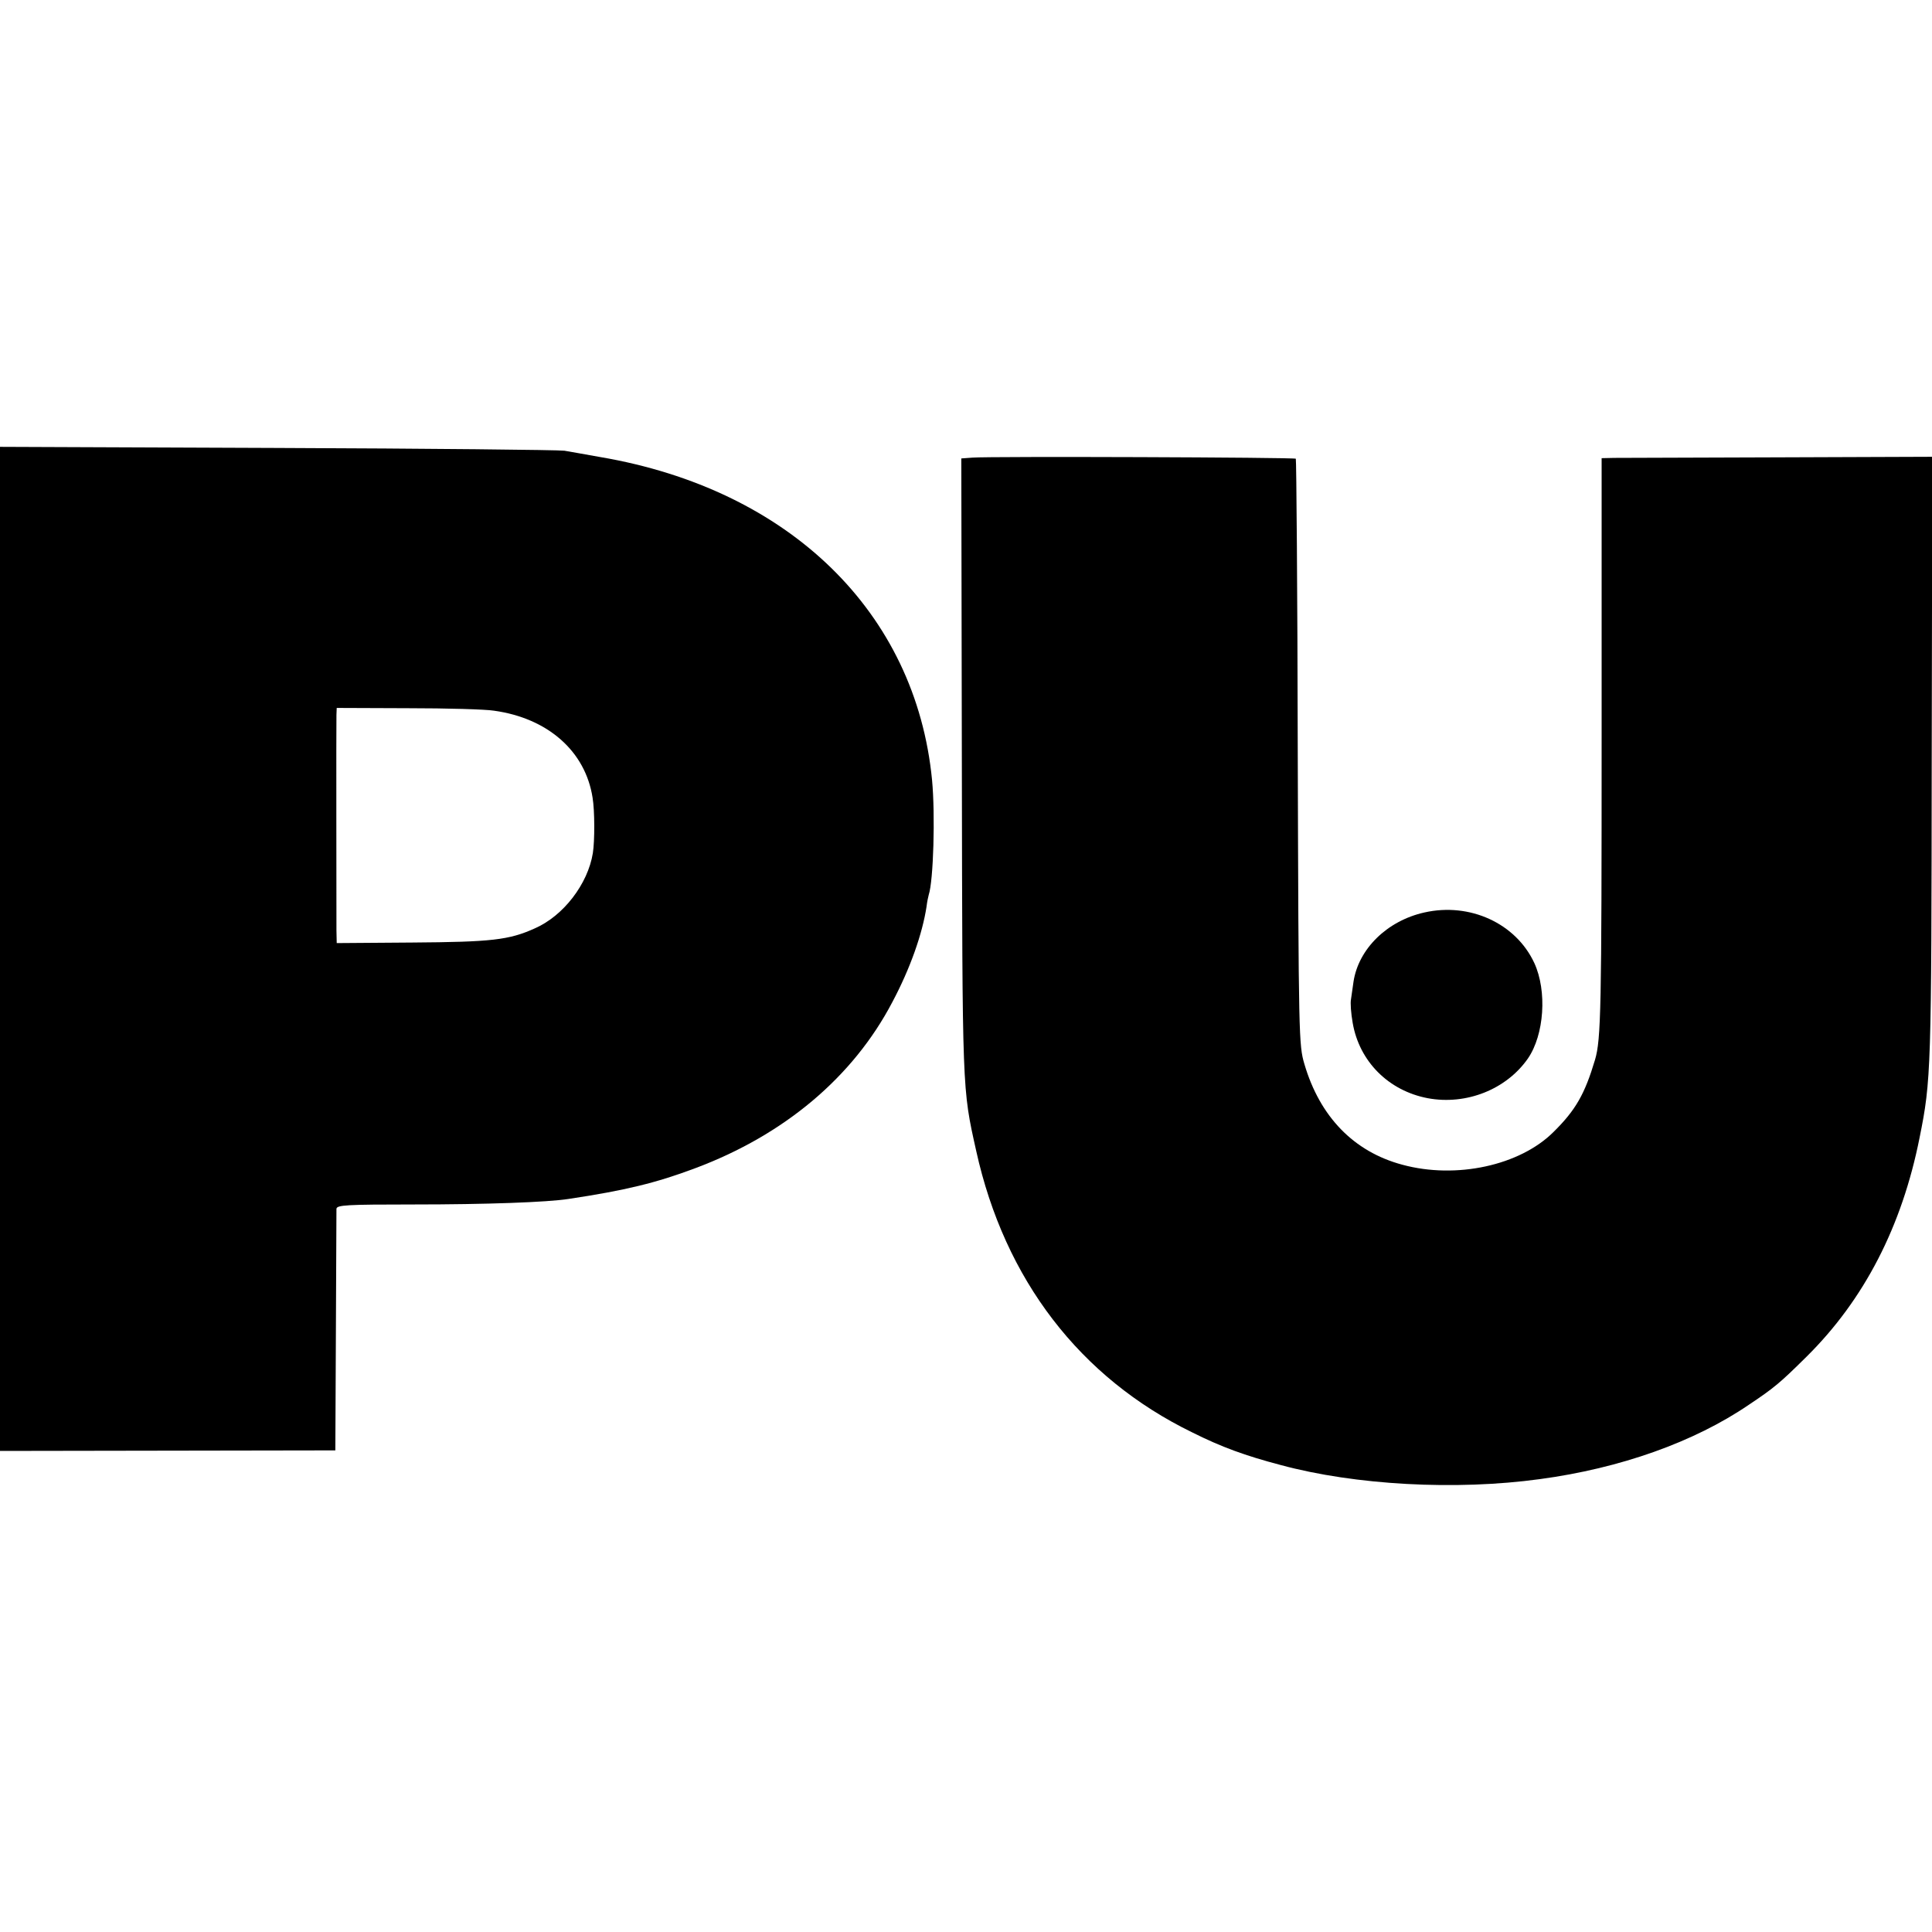 <?xml version="1.0" standalone="no"?>
<!DOCTYPE svg PUBLIC "-//W3C//DTD SVG 20010904//EN"
 "http://www.w3.org/TR/2001/REC-SVG-20010904/DTD/svg10.dtd">
<svg version="1.0" xmlns="http://www.w3.org/2000/svg"
 width="700pt" height="700pt" viewBox="0 0 700 700"
 preserveAspectRatio="xMidYMid meet">
<g transform="translate(0,700) scale(0.1,-0.1)"
fill="#000000" stroke="none">
<path d="M0 3562 l0 -1819 608 1 607 1 2 430 c1 237 2 437 2 445 1 14 35 16
279 16 263 0 485 8 562 20 206 31 317 58 458 111 324 121 573 331 715 602 65
122 109 248 124 346 2 17 6 36 8 43 17 51 24 289 12 416 -59 607 -516 1053
-1202 1170 -49 9 -108 19 -130 23 -22 3 -491 8 -1042 10 l-1003 4 0 -1819z
m1790 863 c195 -27 331 -147 357 -315 8 -47 8 -157 1 -201 -18 -112 -107 -228
-211 -273 -93 -42 -157 -49 -444 -51 l-273 -2 -1 46 c0 68 -1 752 0 781 l1 25
258 -1 c141 0 282 -4 312 -9z"/>
<path d="M3524 5342 l-41 -3 2 -1117 c2 -1185 1 -1163 52 -1392 103 -466 376
-822 783 -1020 106 -53 191 -84 320 -118 270 -73 635 -93 940 -51 290 39 558
134 756 269 93 62 114 80 210 175 208 206 345 471 409 793 42 208 43 246 44
1377 l2 1090 -553 -2 c-304 -1 -574 -2 -599 -2 l-46 -1 0 -1012 c0 -983 -2
-1094 -24 -1168 -37 -124 -70 -182 -150 -261 -122 -122 -353 -172 -548 -119
-176 47 -299 174 -355 365 -20 68 -21 94 -24 1130 -1 582 -5 1061 -7 1063 -5
5 -1108 9 -1171 4z"/>
<path d="M5161 3694 c-135 -30 -239 -132 -257 -251 -3 -21 -7 -49 -9 -63 -3
-14 0 -52 6 -86 24 -140 130 -246 272 -273 140 -26 285 32 363 144 59 86 70
244 23 346 -67 144 -234 220 -398 183z"/>
</g>
</svg>
